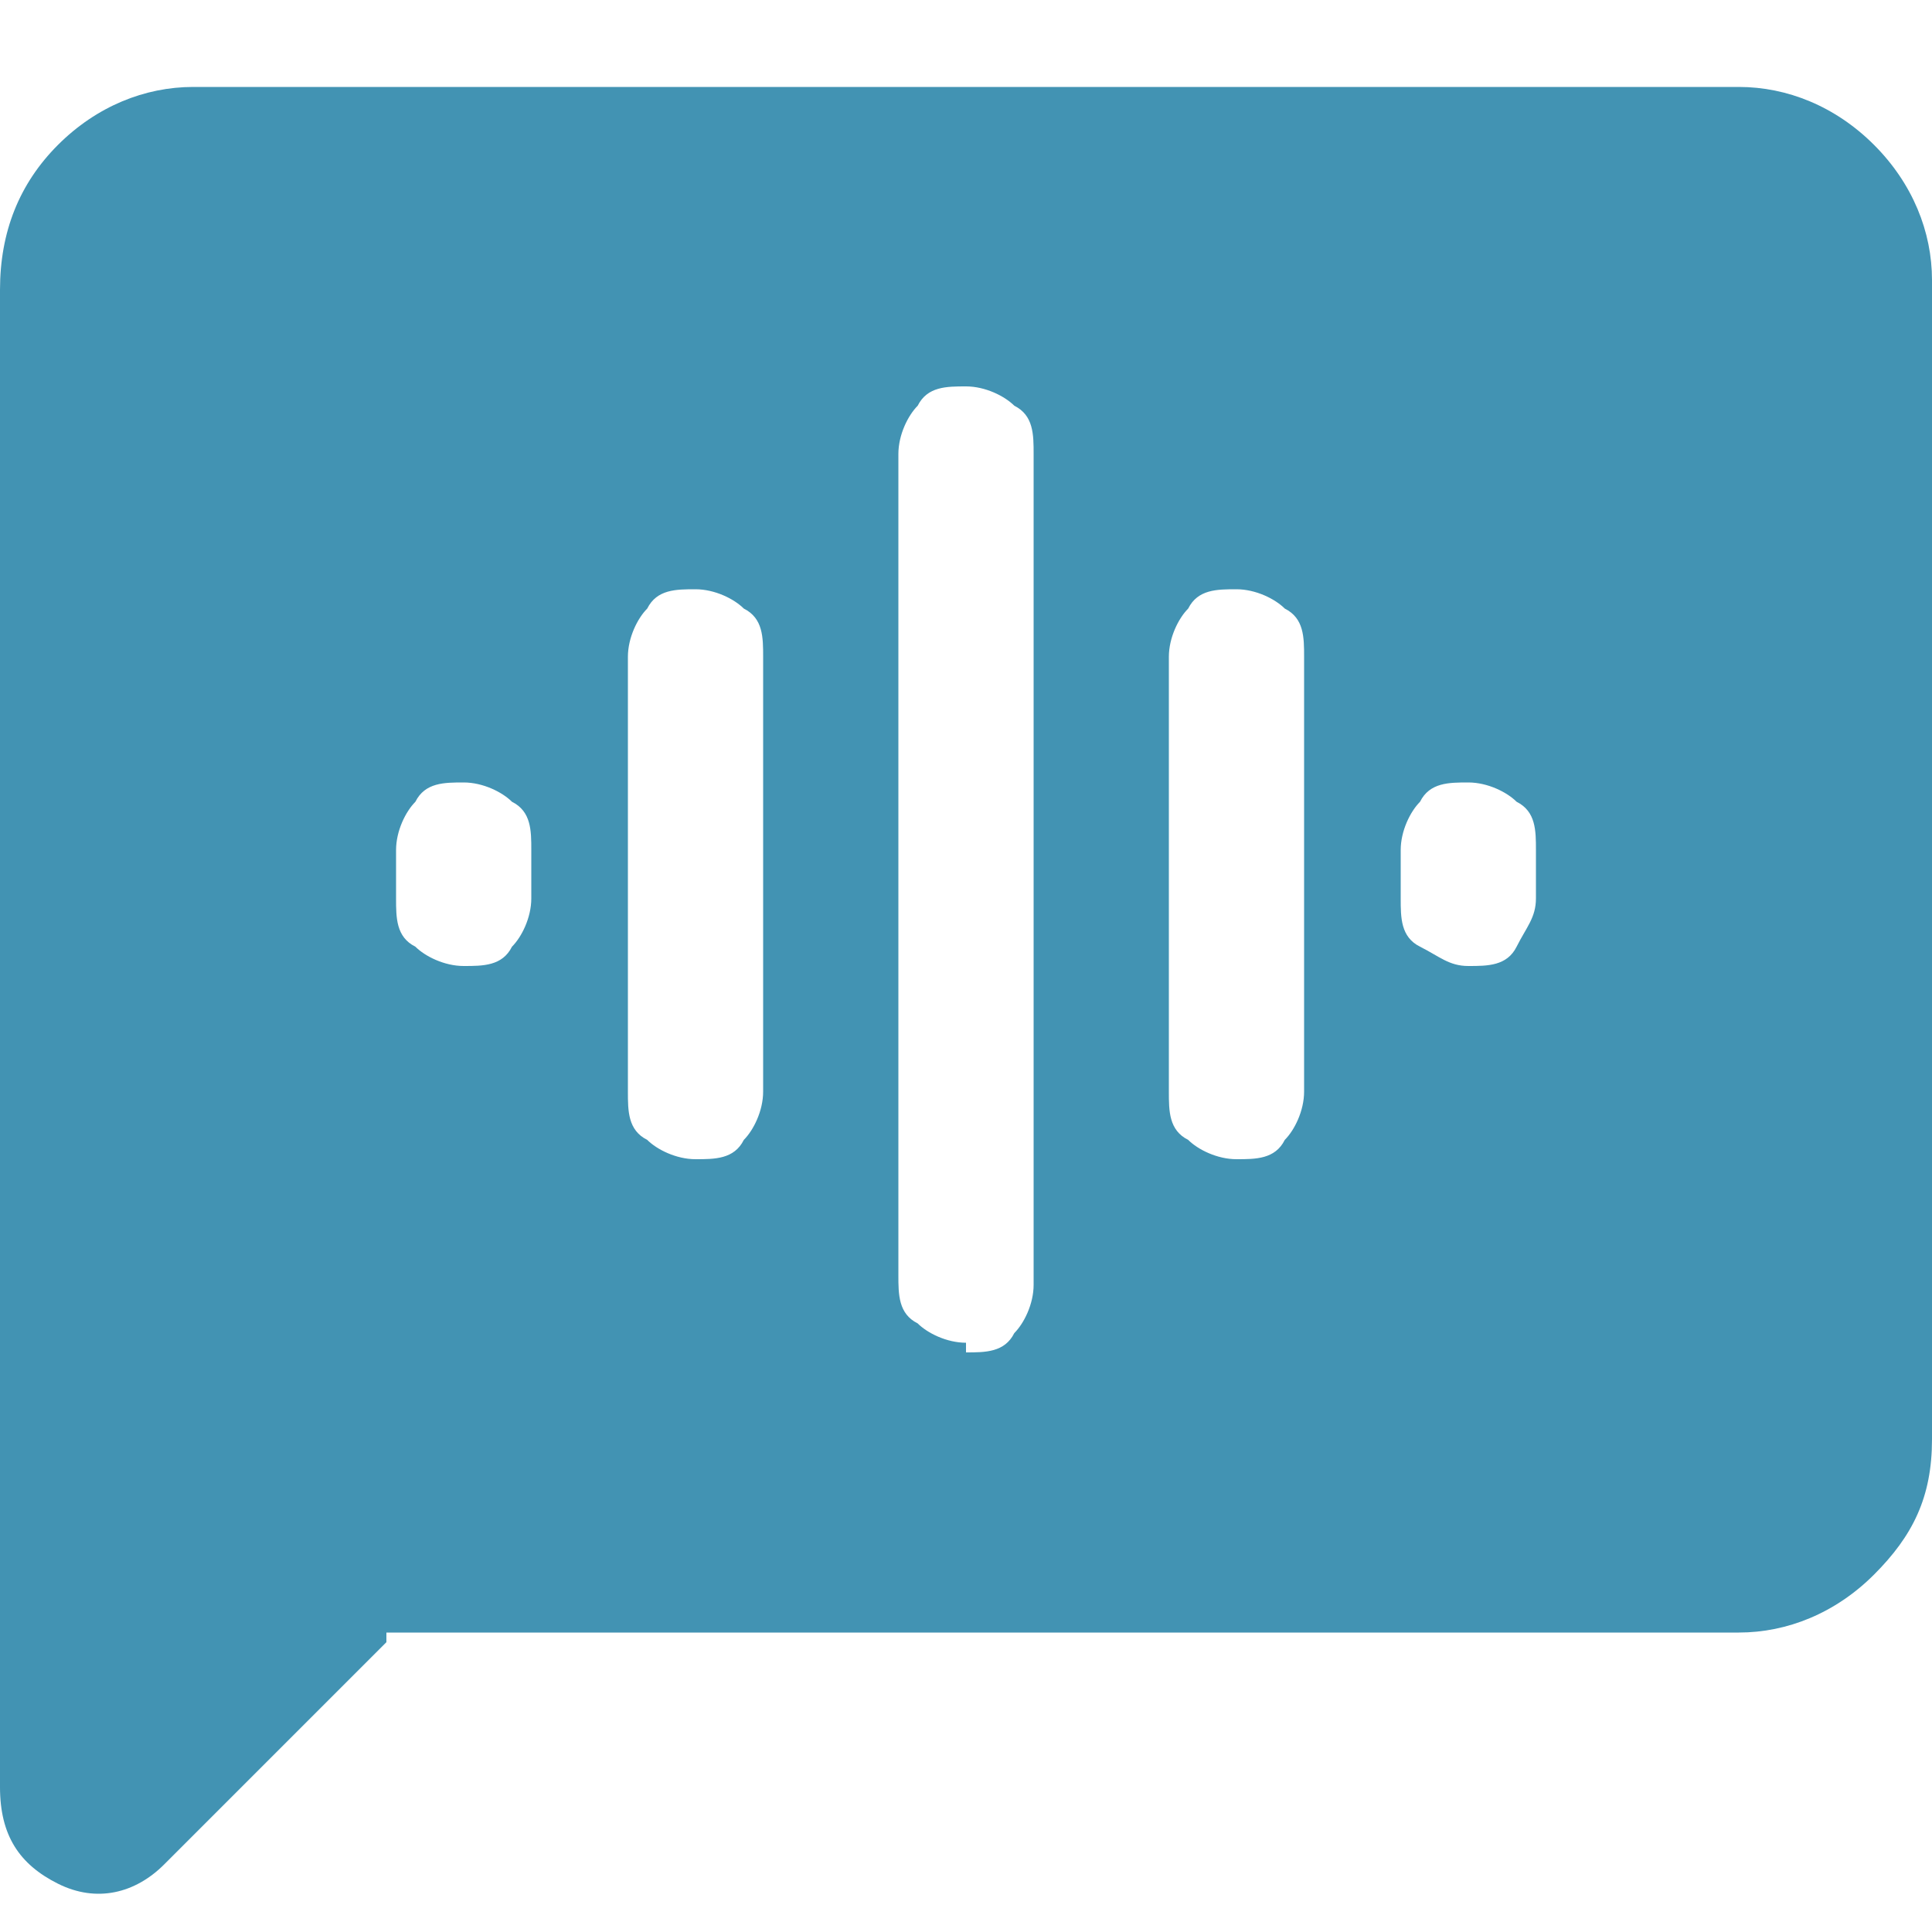 <?xml version="1.0" encoding="UTF-8"?>
<svg id="_レイヤー_1" data-name="レイヤー_1" xmlns="http://www.w3.org/2000/svg" version="1.1" viewBox="0 0 20 20">
  <!-- Generator: Adobe Illustrator 29.1.0, SVG Export Plug-In . SVG Version: 2.1.0 Build 142)  -->
  <defs>
    <style>
      .st0 {
        fill: #4293b3;
      }
    </style>
  </defs>
  <path class="st0" d="M4.8,10c.2,0,.4,0,.5-.2.1-.1.2-.3.2-.5v-.5c0-.2,0-.4-.2-.5-.1-.1-.3-.2-.5-.2s-.4,0-.5.2c-.1.1-.2.3-.2.5v.5c0,.2,0,.4.2.5.1.1.3.2.5.2ZM7.2,12c.2,0,.4,0,.5-.2.1-.1.2-.3.2-.5v-4.5c0-.2,0-.4-.2-.5-.1-.1-.3-.2-.5-.2s-.4,0-.5.2c-.1.1-.2.3-.2.5v4.5c0,.2,0,.4.2.5.1.1.3.2.5.2ZM10,14c.2,0,.4,0,.5-.2.1-.1.2-.3.2-.5V4.7c0-.2,0-.4-.2-.5-.1-.1-.3-.2-.5-.2s-.4,0-.5.2c-.1.1-.2.3-.2.5v8.5c0,.2,0,.4.2.5.1.1.3.2.5.2ZM12.8,12c.2,0,.4,0,.5-.2.1-.1.2-.3.2-.5v-4.5c0-.2,0-.4-.2-.5-.1-.1-.3-.2-.5-.2s-.4,0-.5.2c-.1.1-.2.3-.2.5v4.5c0,.2,0,.4.2.5.1.1.3.2.5.2ZM15.2,10c.2,0,.4,0,.5-.2s.2-.3.2-.5v-.5c0-.2,0-.4-.2-.5-.1-.1-.3-.2-.5-.2s-.4,0-.5.2c-.1.1-.2.3-.2.5v.5c0,.2,0,.4.2.5s.3.2.5.2ZM4,17l-2.3,2.3c-.3.3-.7.4-1.1.2C.2,19.3,0,19,0,18.5V3C0,2.4.2,1.9.6,1.5c.4-.4.9-.6,1.4-.6h16c.5,0,1,.2,1.4.6s.6.9.6,1.4v12c0,.6-.2,1-.6,1.4s-.9.6-1.4.6H4Z"/>
</svg>